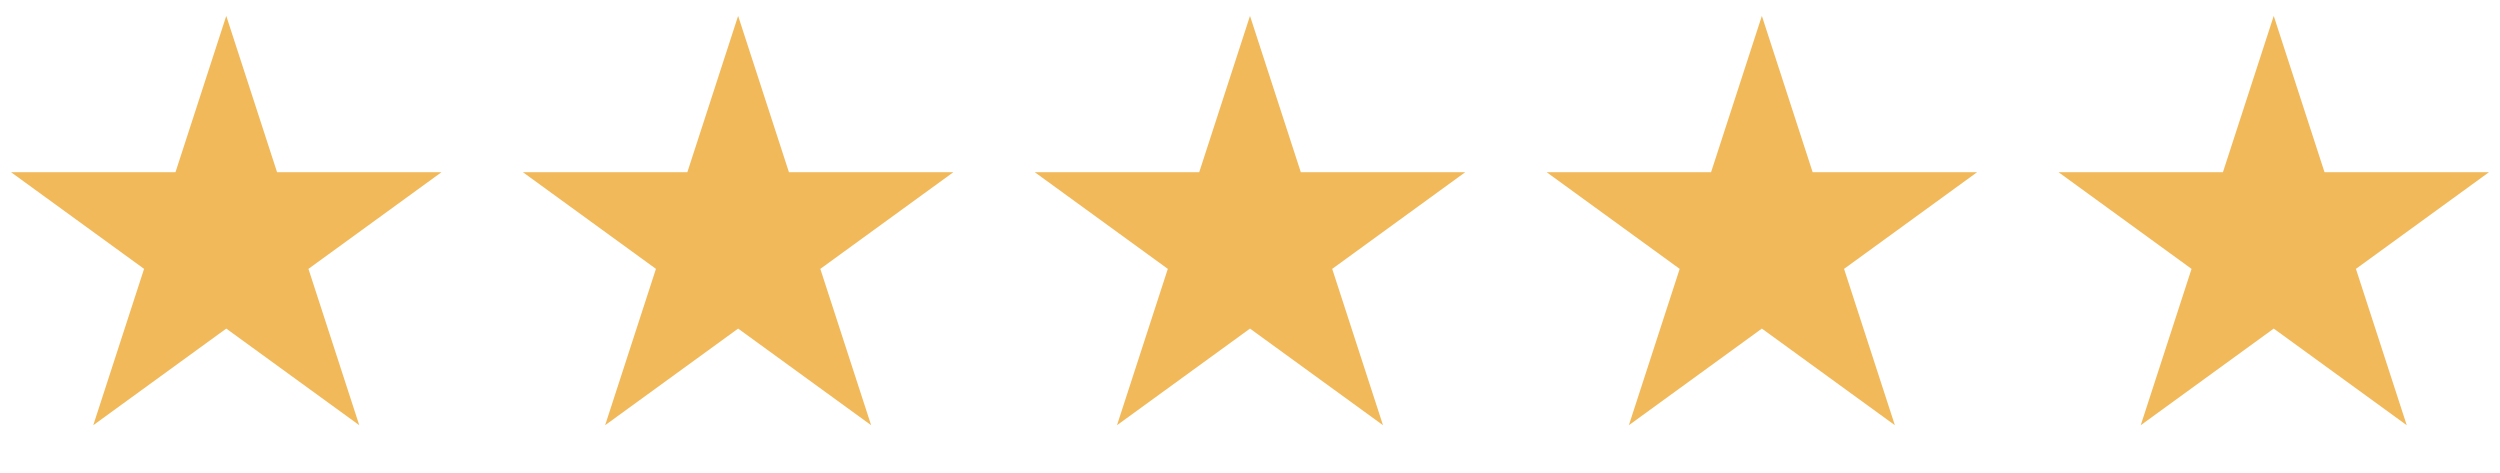 <svg width="111" height="21" viewBox="0 0 111 21" fill="none" xmlns="http://www.w3.org/2000/svg">
<path d="M10.046 0.706L12.302 7.647L19.6 7.647L13.695 11.938L15.951 18.879L10.046 14.589L4.141 18.879L6.397 11.938L0.492 7.647L7.791 7.647L10.046 0.706Z" fill="#F1B959"/>
<path d="M32.773 0.706L35.029 7.647L42.327 7.647L36.422 11.938L38.678 18.879L32.773 14.589L26.868 18.879L29.124 11.938L23.219 7.647L30.518 7.647L32.773 0.706Z" fill="#F1B959"/>
<path d="M55.5 0.706L57.756 7.647L65.054 7.647L59.15 11.938L61.405 18.879L55.5 14.589L49.595 18.879L51.851 11.938L45.946 7.647L53.245 7.647L55.5 0.706Z" fill="#F1B959"/>
<path d="M78.227 0.706L80.482 7.647L87.781 7.647L81.876 11.938L84.132 18.879L78.227 14.589L72.322 18.879L74.578 11.938L68.673 7.647L75.971 7.647L78.227 0.706Z" fill="#F1B959"/>
<path d="M100.954 0.706L103.209 7.647L110.508 7.647L104.603 11.938L106.859 18.879L100.954 14.589L95.049 18.879L97.305 11.938L91.4 7.647L98.698 7.647L100.954 0.706Z" fill="#F1B959"/>
</svg>
